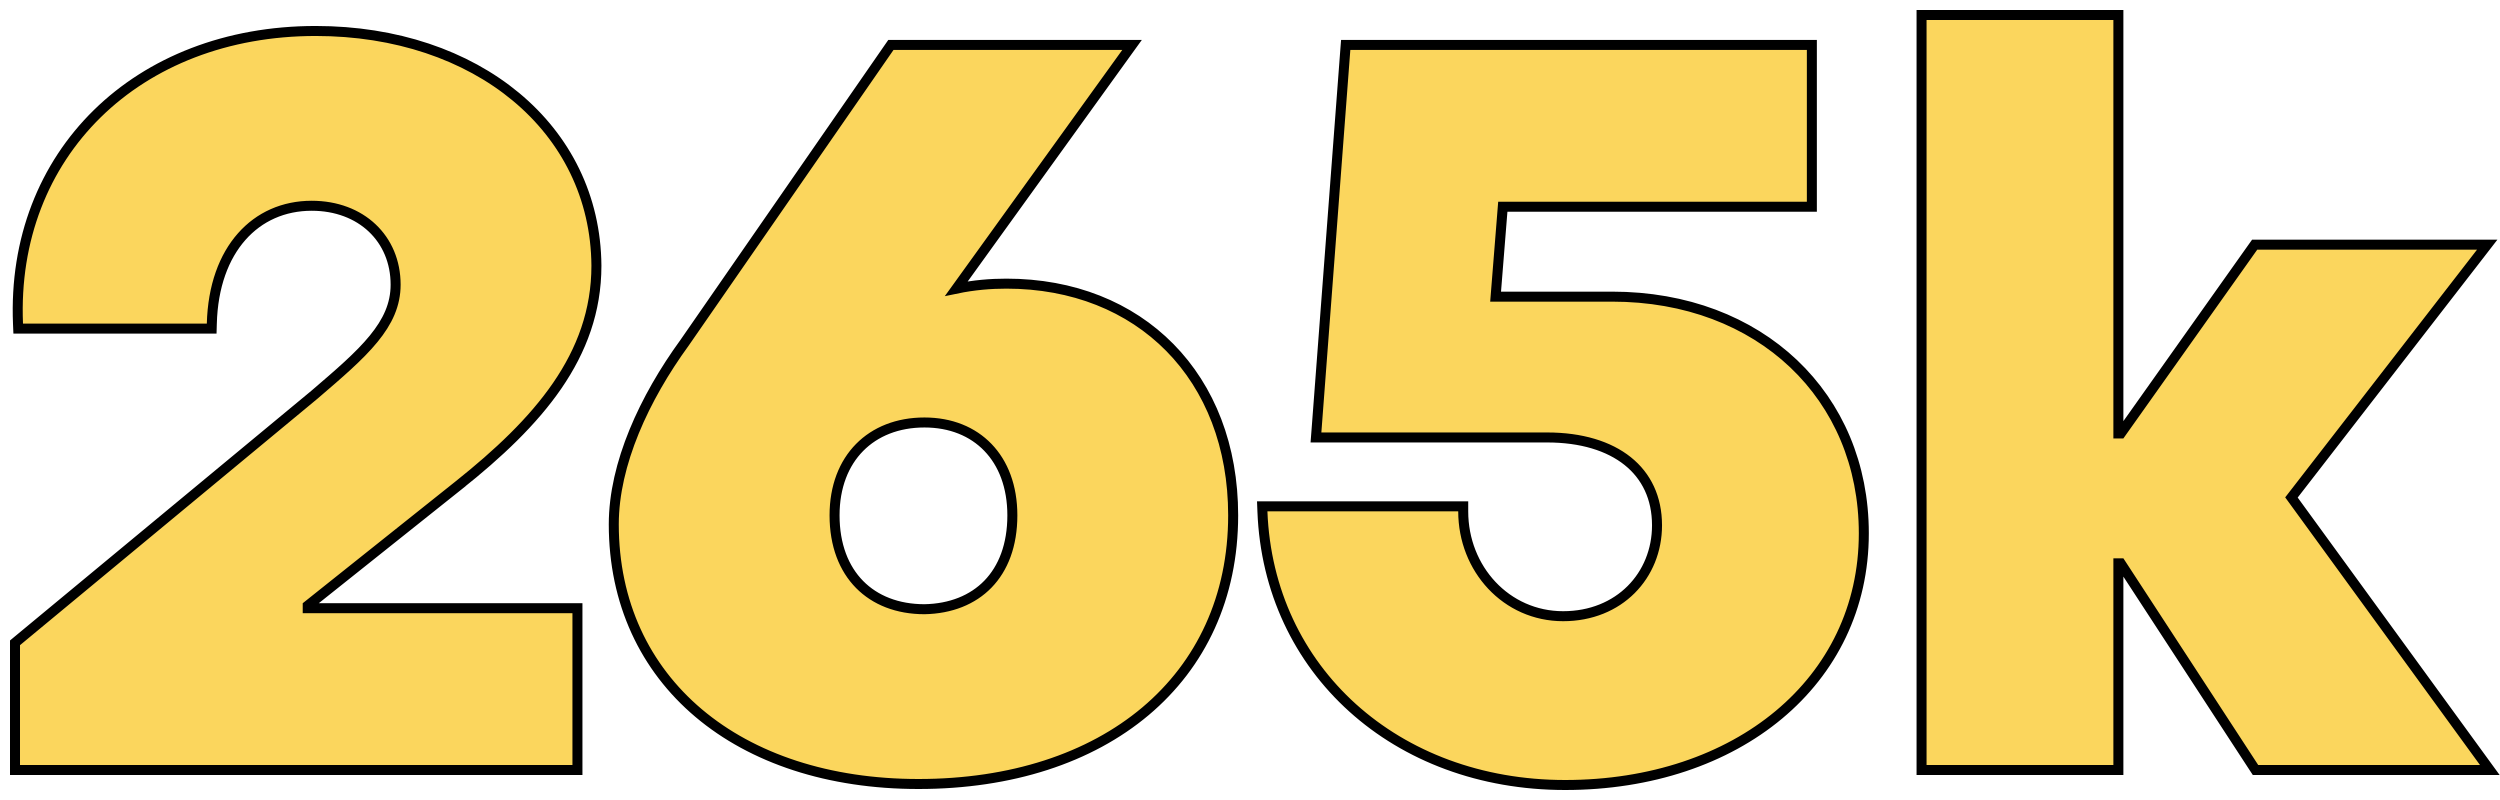 <svg width="125" height="40" viewBox="0 0 125 40" fill="none" xmlns="http://www.w3.org/2000/svg">
<path d="M0.75 38.251V38.501H1H28.622H28.872V38.251V30.661V30.411H28.622H15.386V30.282L22.934 24.265L22.778 24.07L22.934 24.265C26.888 21.113 29.821 17.802 29.821 13.284L29.821 13.282C29.77 6.414 23.821 1.549 15.785 1.549C11.332 1.549 7.52 3.08 4.865 5.684C2.208 8.289 0.722 11.954 0.9 16.191L0.91 16.43H1.15H10.341H10.584L10.591 16.186C10.639 14.309 11.199 12.834 12.083 11.833C12.964 10.834 14.181 10.288 15.585 10.288C18.058 10.288 19.781 11.937 19.781 14.233C19.781 15.231 19.389 16.075 18.682 16.939C17.971 17.809 16.957 18.677 15.732 19.727L15.724 19.734L0.84 32.066L0.75 32.141V32.259V38.251ZM47.819 14.432L56.316 2.644L56.602 2.248H56.113H44.675H44.544L44.469 2.356L34.231 17.134C32.22 19.899 30.689 23.196 30.689 26.217C30.689 30.133 32.243 33.387 34.936 35.658C37.625 37.926 41.432 39.2 45.923 39.2C50.564 39.2 54.496 37.902 57.273 35.565C60.054 33.224 61.658 29.858 61.658 25.767C61.658 22.315 60.501 19.415 58.495 17.378C56.489 15.34 53.65 14.182 50.319 14.182C49.544 14.182 48.702 14.248 47.819 14.432ZM80.603 14.832H74.78L75.14 10.338H90.343H90.593V10.088V2.498V2.248H90.343H67.516H67.285L67.267 2.479L65.819 21.604L65.798 21.873H66.068H77.356C79.066 21.873 80.441 22.3 81.384 23.054C82.32 23.802 82.851 24.89 82.851 26.267C82.851 28.775 80.965 30.81 78.156 30.81C75.312 30.81 73.161 28.441 73.161 25.568V25.318H72.911H63.371H63.111L63.121 25.577C63.426 33.516 69.795 39.25 78.256 39.25C86.841 39.25 93.191 34.085 93.191 26.666C93.191 19.825 88.021 14.832 80.603 14.832ZM96.078 38.251V38.501H96.328H105.669H105.919V38.251V28.165H106.033L112.702 38.388L112.776 38.501H112.911H124H124.491L124.202 38.104L114.572 24.873L124.048 12.638L124.36 12.235H123.85H112.861H112.732L112.657 12.34L106.039 21.672H105.919V1V0.75H105.669H96.328H96.078V1V38.251ZM46.221 30.461C44.879 30.46 43.762 30.018 42.98 29.225C42.197 28.431 41.728 27.262 41.728 25.767C41.728 24.325 42.196 23.168 42.98 22.373C43.763 21.578 44.882 21.124 46.223 21.124C47.537 21.124 48.631 21.576 49.396 22.371C50.162 23.165 50.618 24.323 50.618 25.767C50.618 27.264 50.161 28.42 49.397 29.207C48.633 29.994 47.539 30.436 46.221 30.461Z" fill="#FBD65D" stroke="black" stroke-width="0.5"/>
</svg>
